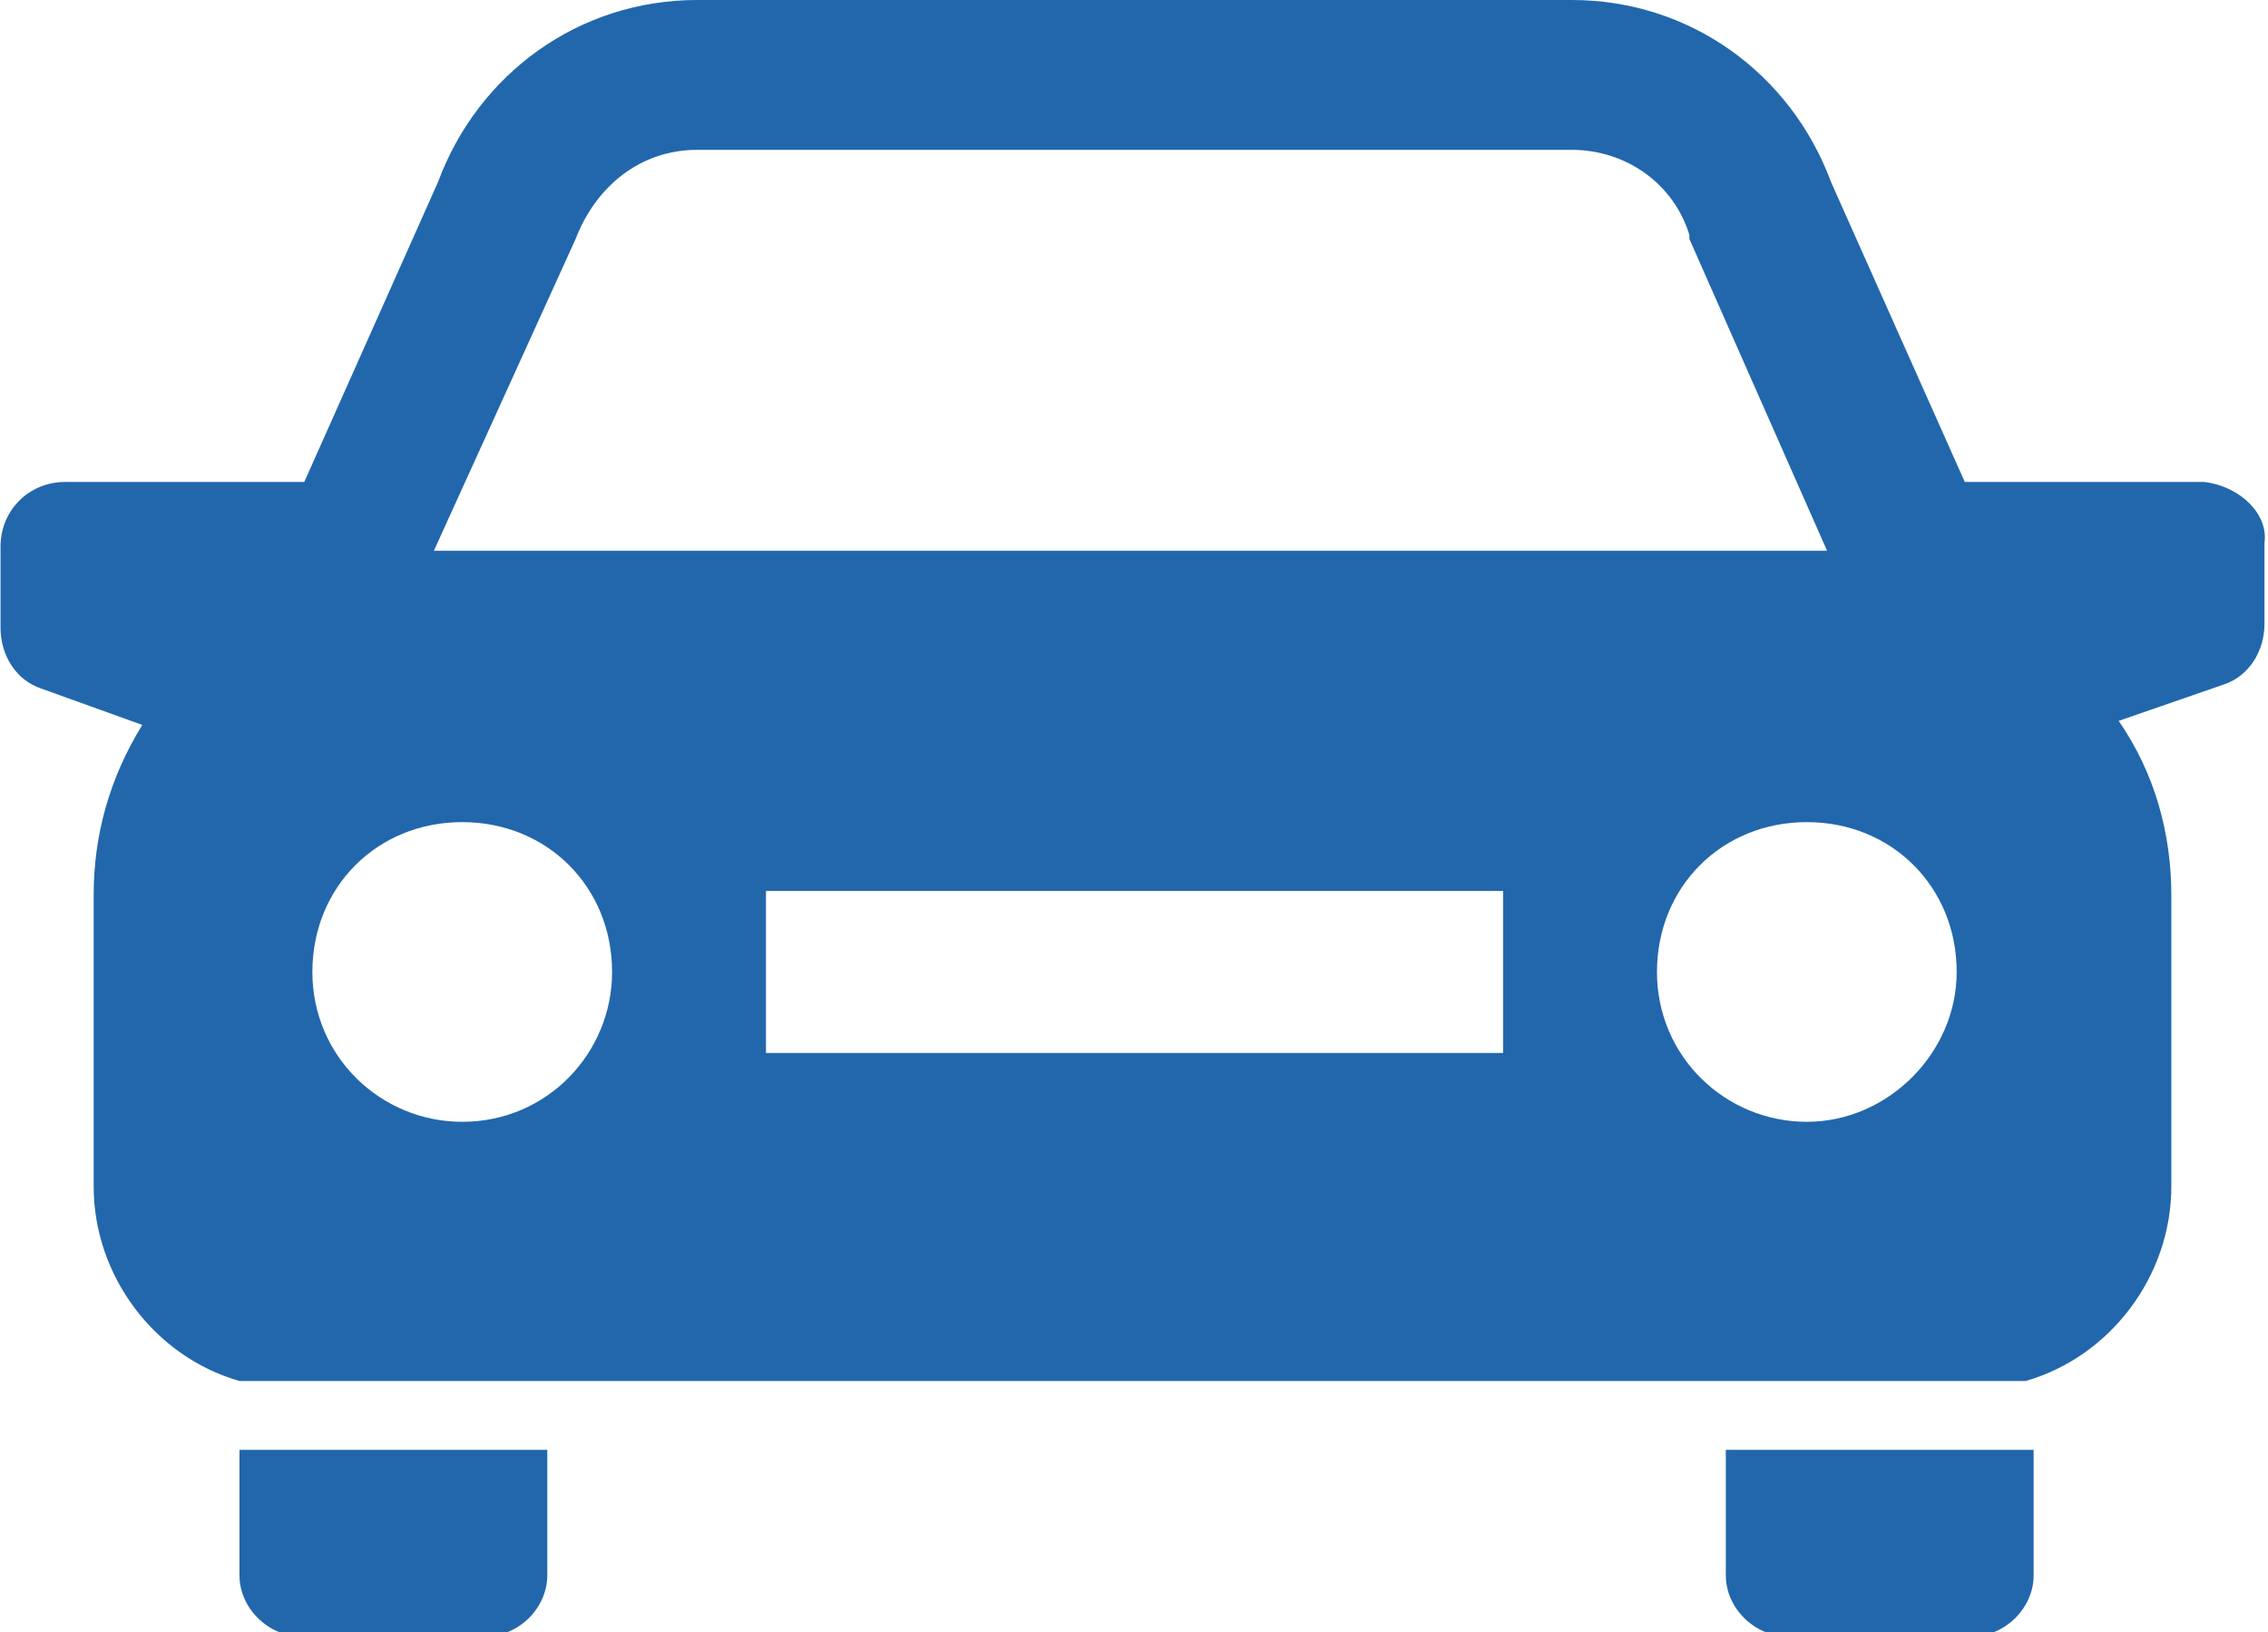 <?xml version="1.0" encoding="utf-8"?>
<!-- Generator: Adobe Illustrator 26.0.0, SVG Export Plug-In . SVG Version: 6.00 Build 0)  -->
<svg version="1.1" id="レイヤー_1" xmlns="http://www.w3.org/2000/svg" xmlns:xlink="http://www.w3.org/1999/xlink" x="0px"
	 y="0px" viewBox="0 0 56 40.3" style="enable-background:new 0 0 56 40.3;" xml:space="preserve">
<style type="text/css">
	.st0{fill:#2267AC;}
</style>
<g id="グループ_554" transform="translate(-126.087 -115)">
	<path id="パス_43137" class="st0" d="M168.7,150.8v3.1c0,0.8,0.7,1.5,1.5,1.5h4.6c0.8,0,1.5-0.7,1.5-1.5v-3.1H168.7z"/>
	<path id="パス_43138" class="st0" d="M132,150.8v3.1c0,0.8,0.7,1.5,1.5,1.5l0,0h4.6c0.8,0,1.5-0.7,1.5-1.5l0,0v-3.1H132z"/>
	<path id="パス_43139" class="st0" d="M180.5,126.9h-5.9l-3.3-7.4c-1-2.7-3.5-4.5-6.4-4.5h-21.6c-2.9,0-5.4,1.8-6.4,4.5l-3.3,7.4
		h-5.9c-0.9,0-1.6,0.7-1.6,1.6v2c0,0.7,0.4,1.3,1,1.5l2.5,0.9c-0.8,1.3-1.2,2.7-1.2,4.2v7.2c0,2.2,1.5,4.2,3.6,4.8l0,0h44.1l0,0
		c2.1-0.6,3.6-2.6,3.6-4.8v-7.2c0-1.5-0.4-3-1.3-4.3l2.6-0.9c0.6-0.2,1-0.8,1-1.5v-2C182.1,127.7,181.4,127,180.5,126.9z
		 M140.3,120.9L140.3,120.9c0.5-1.3,1.6-2.2,3-2.2h21.6c1.3,0,2.5,0.8,2.9,2.1v0.1l3.4,7.7h-34.4L140.3,120.9z M137.5,142.7
		c-2,0-3.7-1.6-3.7-3.7s1.6-3.7,3.7-3.7s3.7,1.6,3.7,3.7l0,0C141.2,141,139.6,142.7,137.5,142.7L137.5,142.7z M163.2,141H145v-4
		h18.2V141z M170.7,142.7c-2,0-3.7-1.6-3.7-3.7s1.6-3.7,3.7-3.7s3.7,1.6,3.7,3.7l0,0C174.4,141,172.7,142.7,170.7,142.7L170.7,142.7
		z"/>
</g>
</svg>
